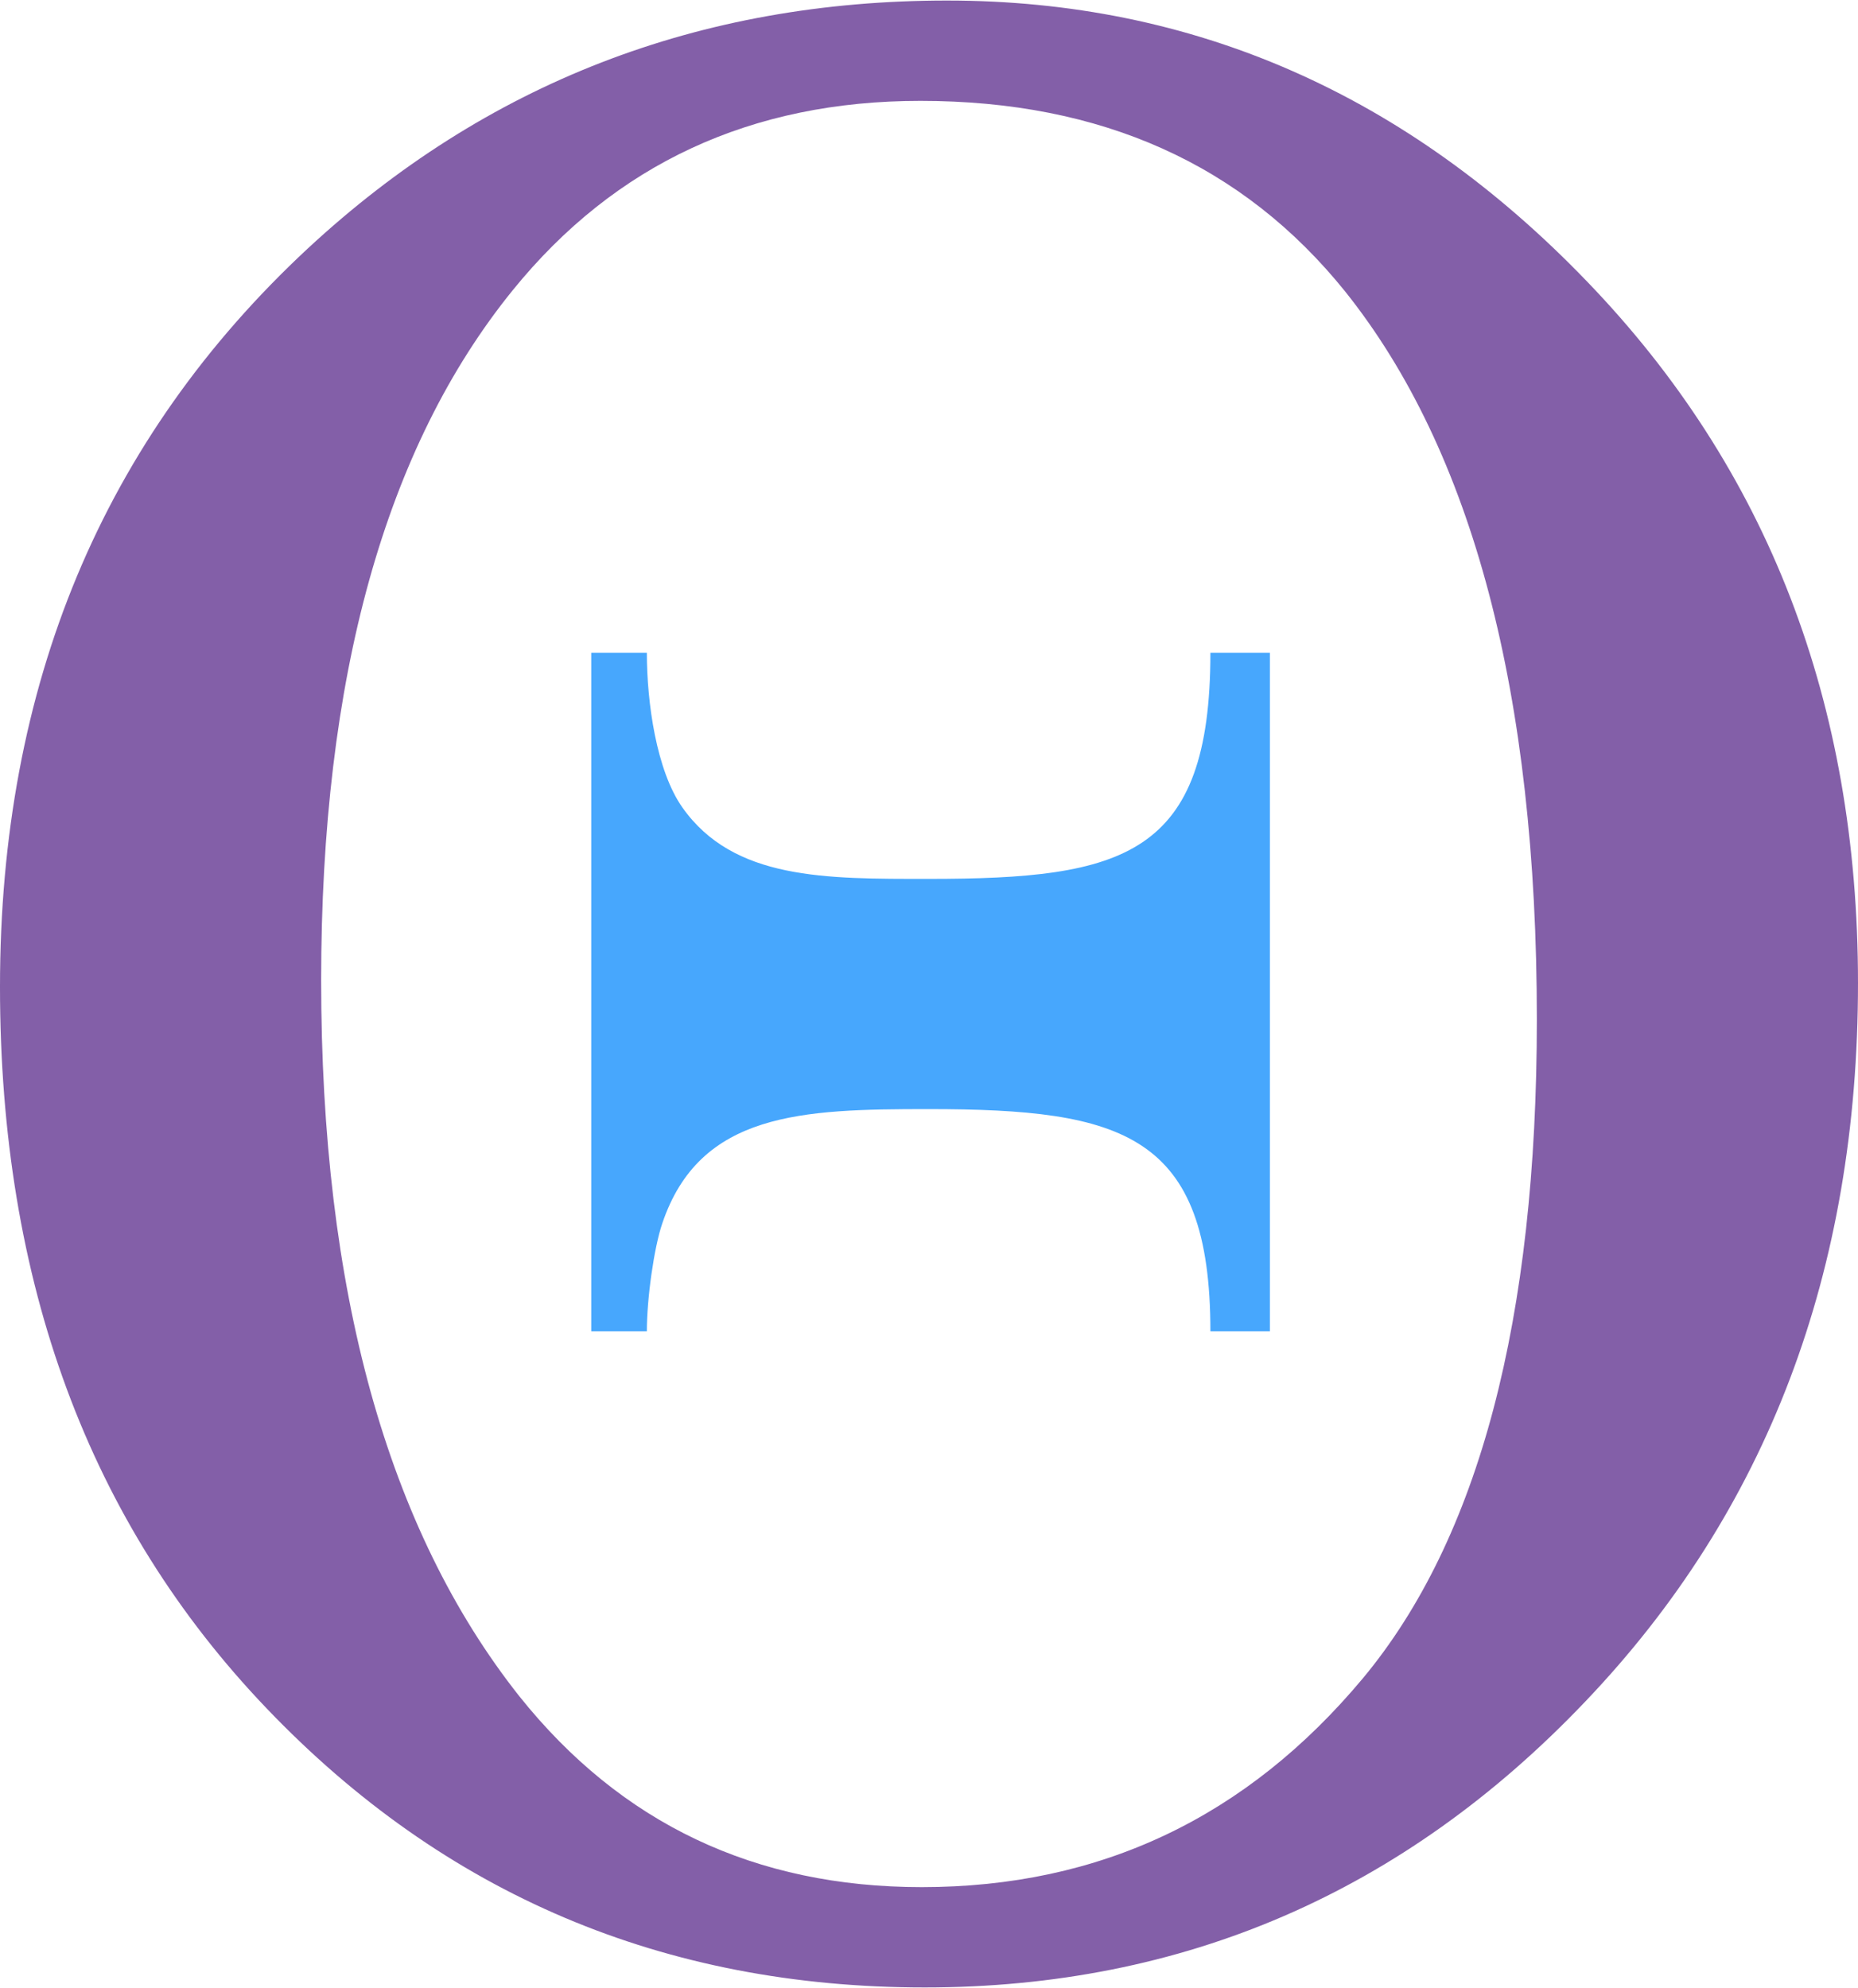 <?xml version="1.0" encoding="UTF-8"?>
<!DOCTYPE svg PUBLIC "-//W3C//DTD SVG 1.0//EN" "http://www.w3.org/TR/2001/REC-SVG-20010904/DTD/svg10.dtd">
<!-- Creator: CorelDRAW -->
<svg xmlns="http://www.w3.org/2000/svg" xml:space="preserve" width="200px" height="214px" version="1.0" shape-rendering="geometricPrecision" text-rendering="geometricPrecision" image-rendering="optimizeQuality" fill-rule="evenodd" clip-rule="evenodd"
viewBox="0 0 199.83 213.7"
 xmlns:xlink="http://www.w3.org/1999/xlink"
 xmlns:xodm="http://www.corel.com/coreldraw/odm/2003">
 <g id="Слой_x0020_1">
  <g id="_3567368944">
   <g>
    <path fill="#835FA8" fill-rule="nonzero" d="M101.87 0c26.47,0 49.44,10.07 68.82,30.22 19.42,20.15 29.14,45.28 29.14,75.45 0,31.04 -9.77,56.79 -29.35,77.3 -19.53,20.51 -43.22,30.73 -71.03,30.73 -28.06,0 -51.65,-10.02 -70.77,-30.01 -19.12,-19.99 -28.68,-45.85 -28.68,-77.61 0,-32.43 11.05,-58.9 33.1,-79.41 19.17,-17.78 42.09,-26.67 68.77,-26.67zm-2.88 10.79c-18.2,0 -32.84,6.79 -43.84,20.36 -13.72,16.91 -20.61,41.63 -20.61,74.21 0,33.36 7.09,59.06 21.33,77.04 10.94,13.68 25.34,20.51 43.27,20.51 19.17,0 34.95,-7.5 47.44,-22.46 12.49,-15.01 18.71,-38.6 18.71,-70.87 0,-35 -6.89,-61.11 -20.61,-78.28 -11,-13.67 -26.21,-20.51 -45.69,-20.51z"/>
    <path fill="#47A7FD" d="M63.59 143.13l5.98 0c0,-3.57 0.77,-8.98 1.65,-11.58 4.03,-12 15.05,-12.32 28.65,-12.32 20.91,0 30.31,2.66 30.31,23.9l6.4 0 0 -72.98 -6.4 0c0,21.88 -9.31,24.32 -30.31,24.32 -11.1,0 -20.97,0.11 -26.47,-7.67 -2.81,-3.97 -3.83,-11.32 -3.83,-16.65l-5.98 0 0 72.98z"/>
   </g>
  </g>
 </g>
</svg>
